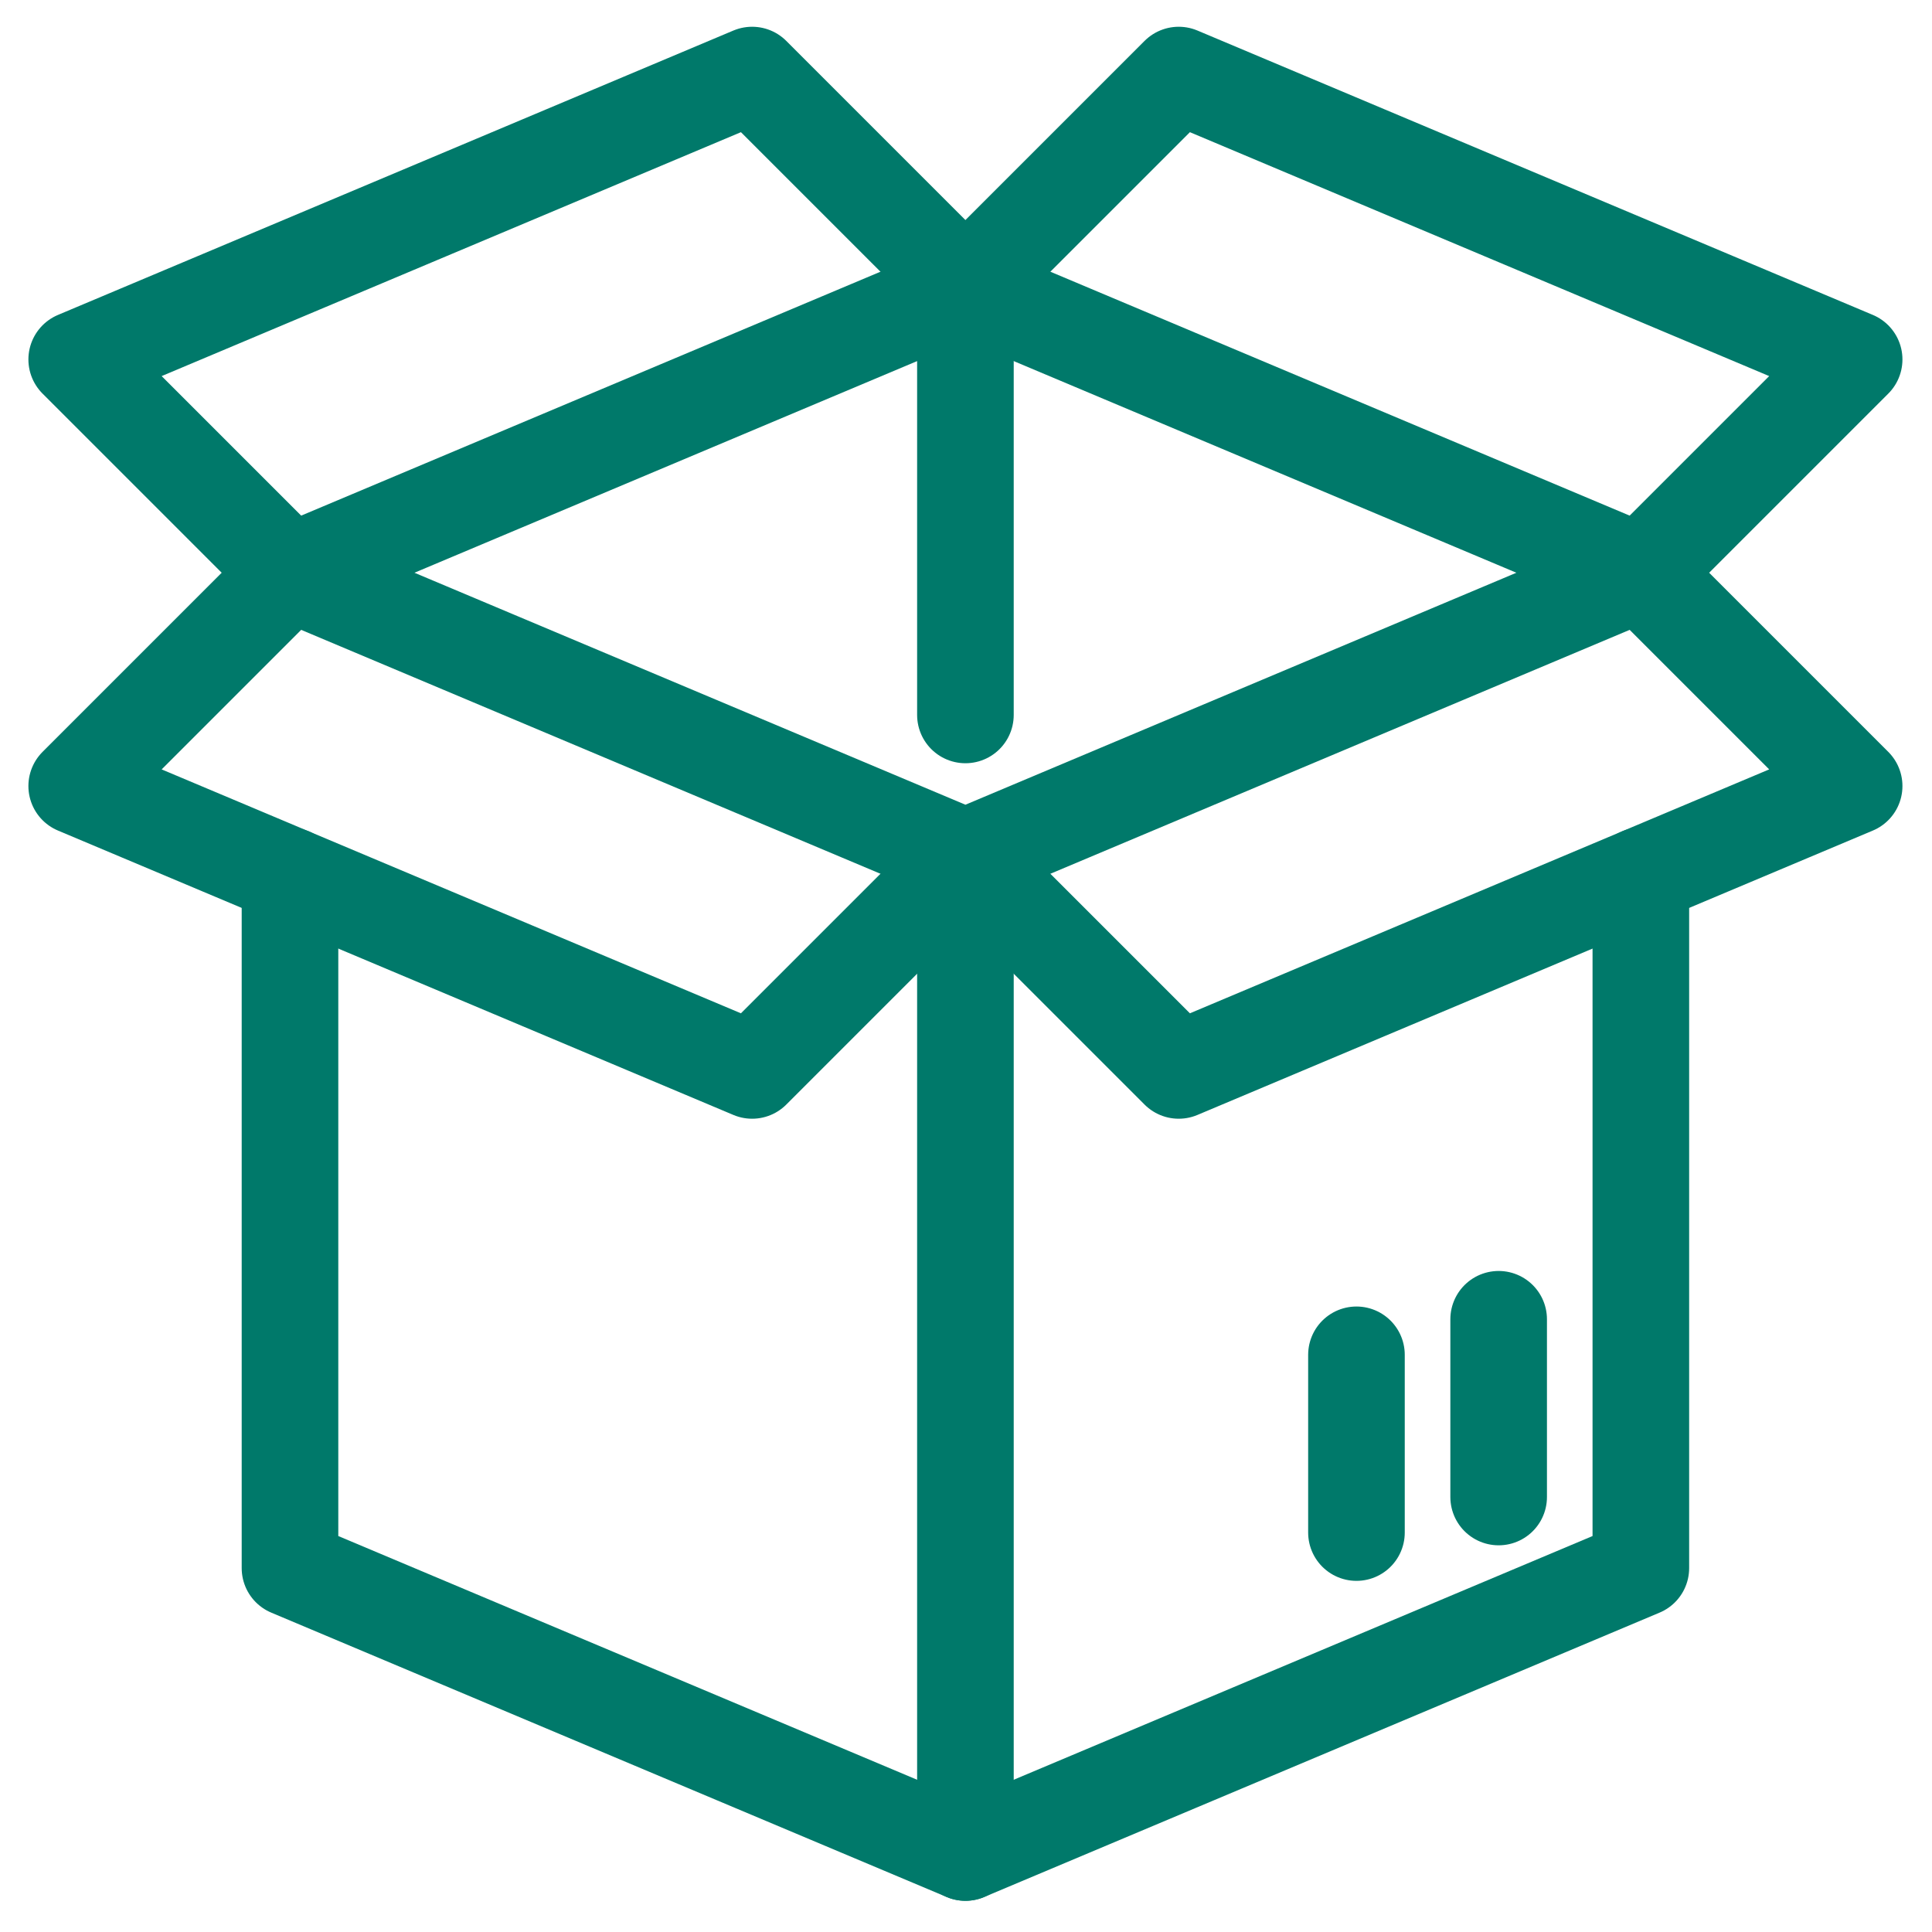<?xml version="1.0" encoding="utf-8"?>
<!DOCTYPE svg PUBLIC "-//W3C//DTD SVG 1.1//EN" "http://www.w3.org/Graphics/SVG/1.1/DTD/svg11.dtd">
<svg class="emc-icon icon-sm icon-product-withdrawal" role="graphics-symbol" aria-label="Product Withdrawal Icon" focusable="false" xmlns="http://www.w3.org/2000/svg" viewBox="0 0 40 40" fill="none">
  <defs>
    <style type="text/css">
      .teal-600{fill:none;stroke:#00796a;stroke-width:2;stroke-linecap:round;stroke-linejoin:round;stroke-miterlimit:10;}
    </style>
    <link href="https://ux-cdn.emcins.com/dist/css/v2/svg.css" type="text/css" rel="stylesheet" xmlns="http://www.w3.org/1999/xhtml"/>
  </defs>
  <polygon class="teal-600" points="33.972 11.858 19.988 17.746 6.004 11.858 19.988 5.97 33.972 11.858"/>
  <line class="teal-600" x1="19.988" y1="17.746" x2="19.988" y2="38.354"/>
  <polyline class="teal-600" points="6.004 11.858 1.588 16.274 15.572 22.162 19.988 17.746 24.404 22.162 38.388 16.274 33.972 11.858"/>
  <polyline class="teal-600" points="19.988 5.97 15.572 1.554 1.588 7.442 6.004 11.858"/>
  <polyline class="teal-600" points="19.988 5.97 24.404 1.554 38.388 7.442 33.972 11.858"/>
  <line class="teal-600" x1="19.988" y1="14.802" x2="19.988" y2="5.97"/>
  <polyline class="teal-600" points="6.004 18.133 6.004 32.466 19.988 38.354 33.972 32.466 33.972 18.133"/>
  <line class="teal-600" x1="31.028" y1="30.994" x2="31.028" y2="27.314"/>
  <line class="teal-600" x1="28.084" y1="31.73" x2="28.084" y2="28.05"/>
</svg>